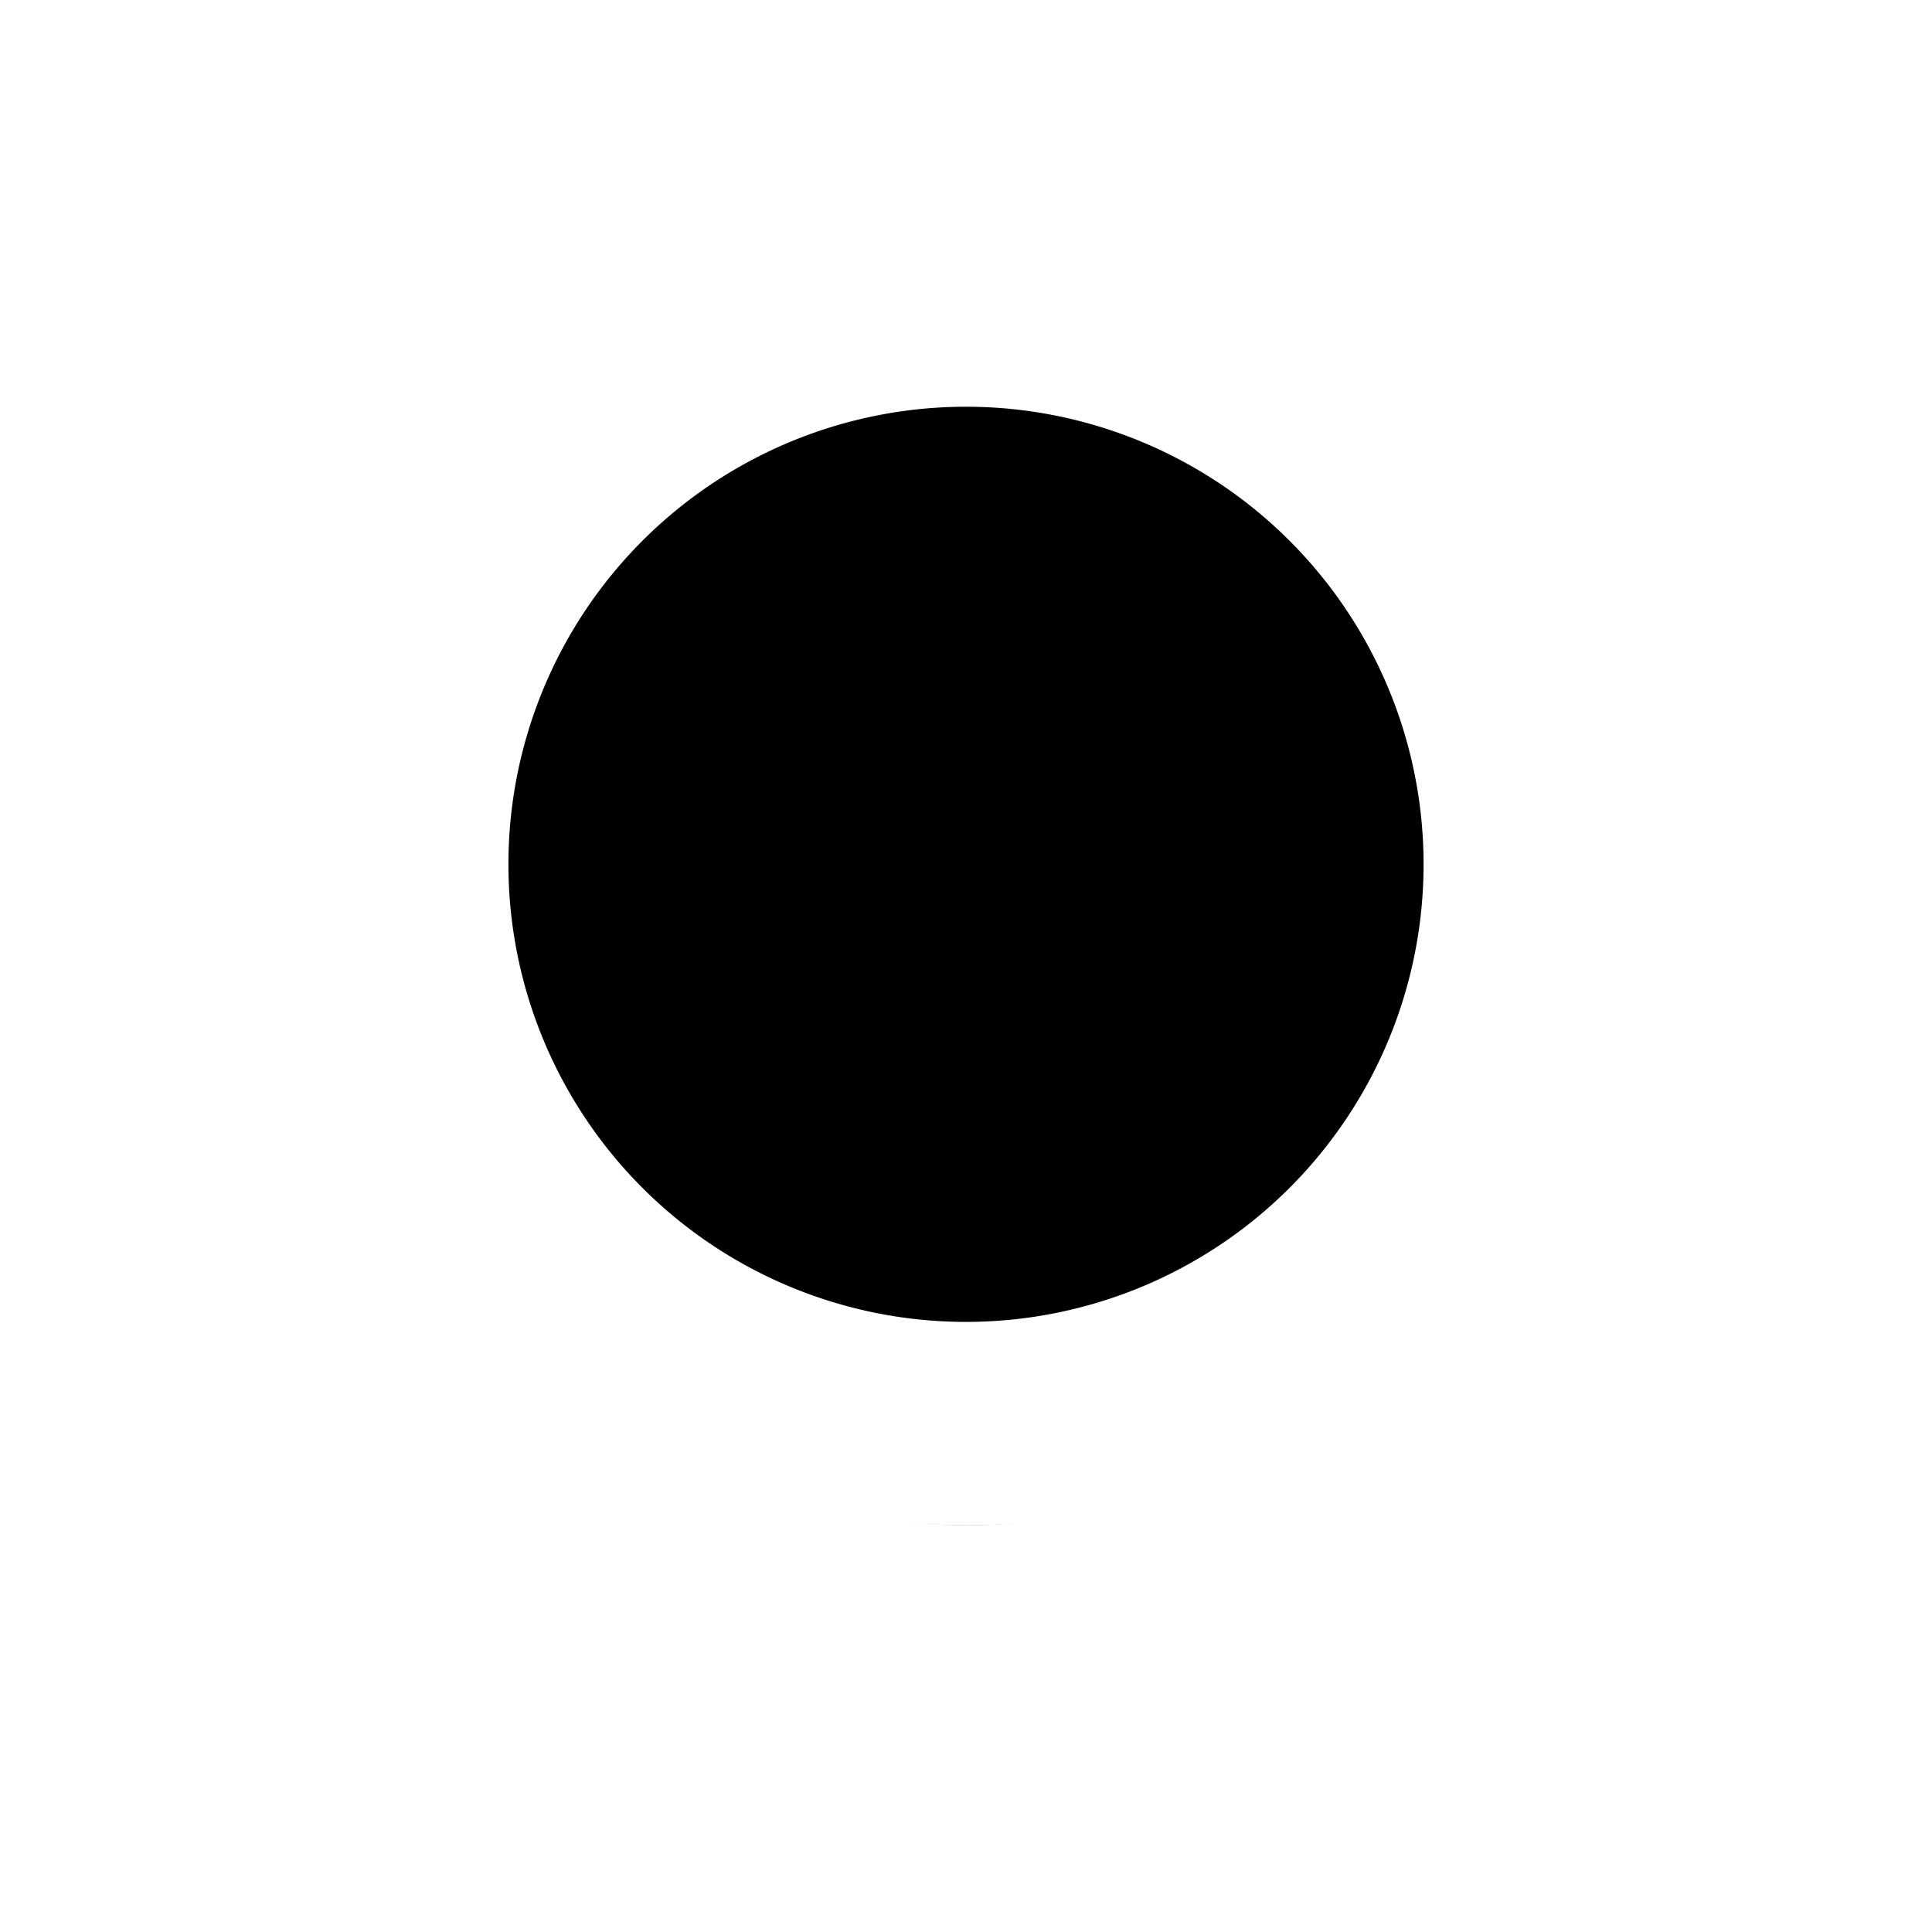 <svg xmlns="http://www.w3.org/2000/svg" xmlns:xlink="http://www.w3.org/1999/xlink" width="19" height="19" viewBox="0 0 19 19"><defs><path id="mmh4a" d="M242 1527.5a5.5 5.5 0 1 1 11 0 5.5 5.5 0 0 1-11 0z"/><mask id="mmh4c" width="2" height="2" x="-1" y="-1"><path fill="#fff" d="M242 1522h11v11h-11z"/><use xlink:href="#mmh4a"/></mask><filter id="mmh4b" width="39" height="40" x="228" y="1508" filterUnits="userSpaceOnUse"><feOffset dy="1" in="SourceGraphic" result="FeOffset1041Out"/><feGaussianBlur in="FeOffset1041Out" result="FeGaussianBlur1042Out" stdDeviation="1.6 1.6"/></filter></defs><g><g transform="translate(-238 -1519)"><g filter="url(#mmh4b)"><use fill="none" stroke-opacity=".5" stroke-width="0" mask="url(&quot;#mmh4c&quot;)" xlink:href="#mmh4a"/><use fill-opacity=".5" xlink:href="#mmh4a"/></g><use xlink:href="#mmh4a"/><use fill="#fff" fill-opacity="0" stroke="#fff" stroke-miterlimit="50" stroke-width="2" xlink:href="#mmh4a"/></g></g></svg>